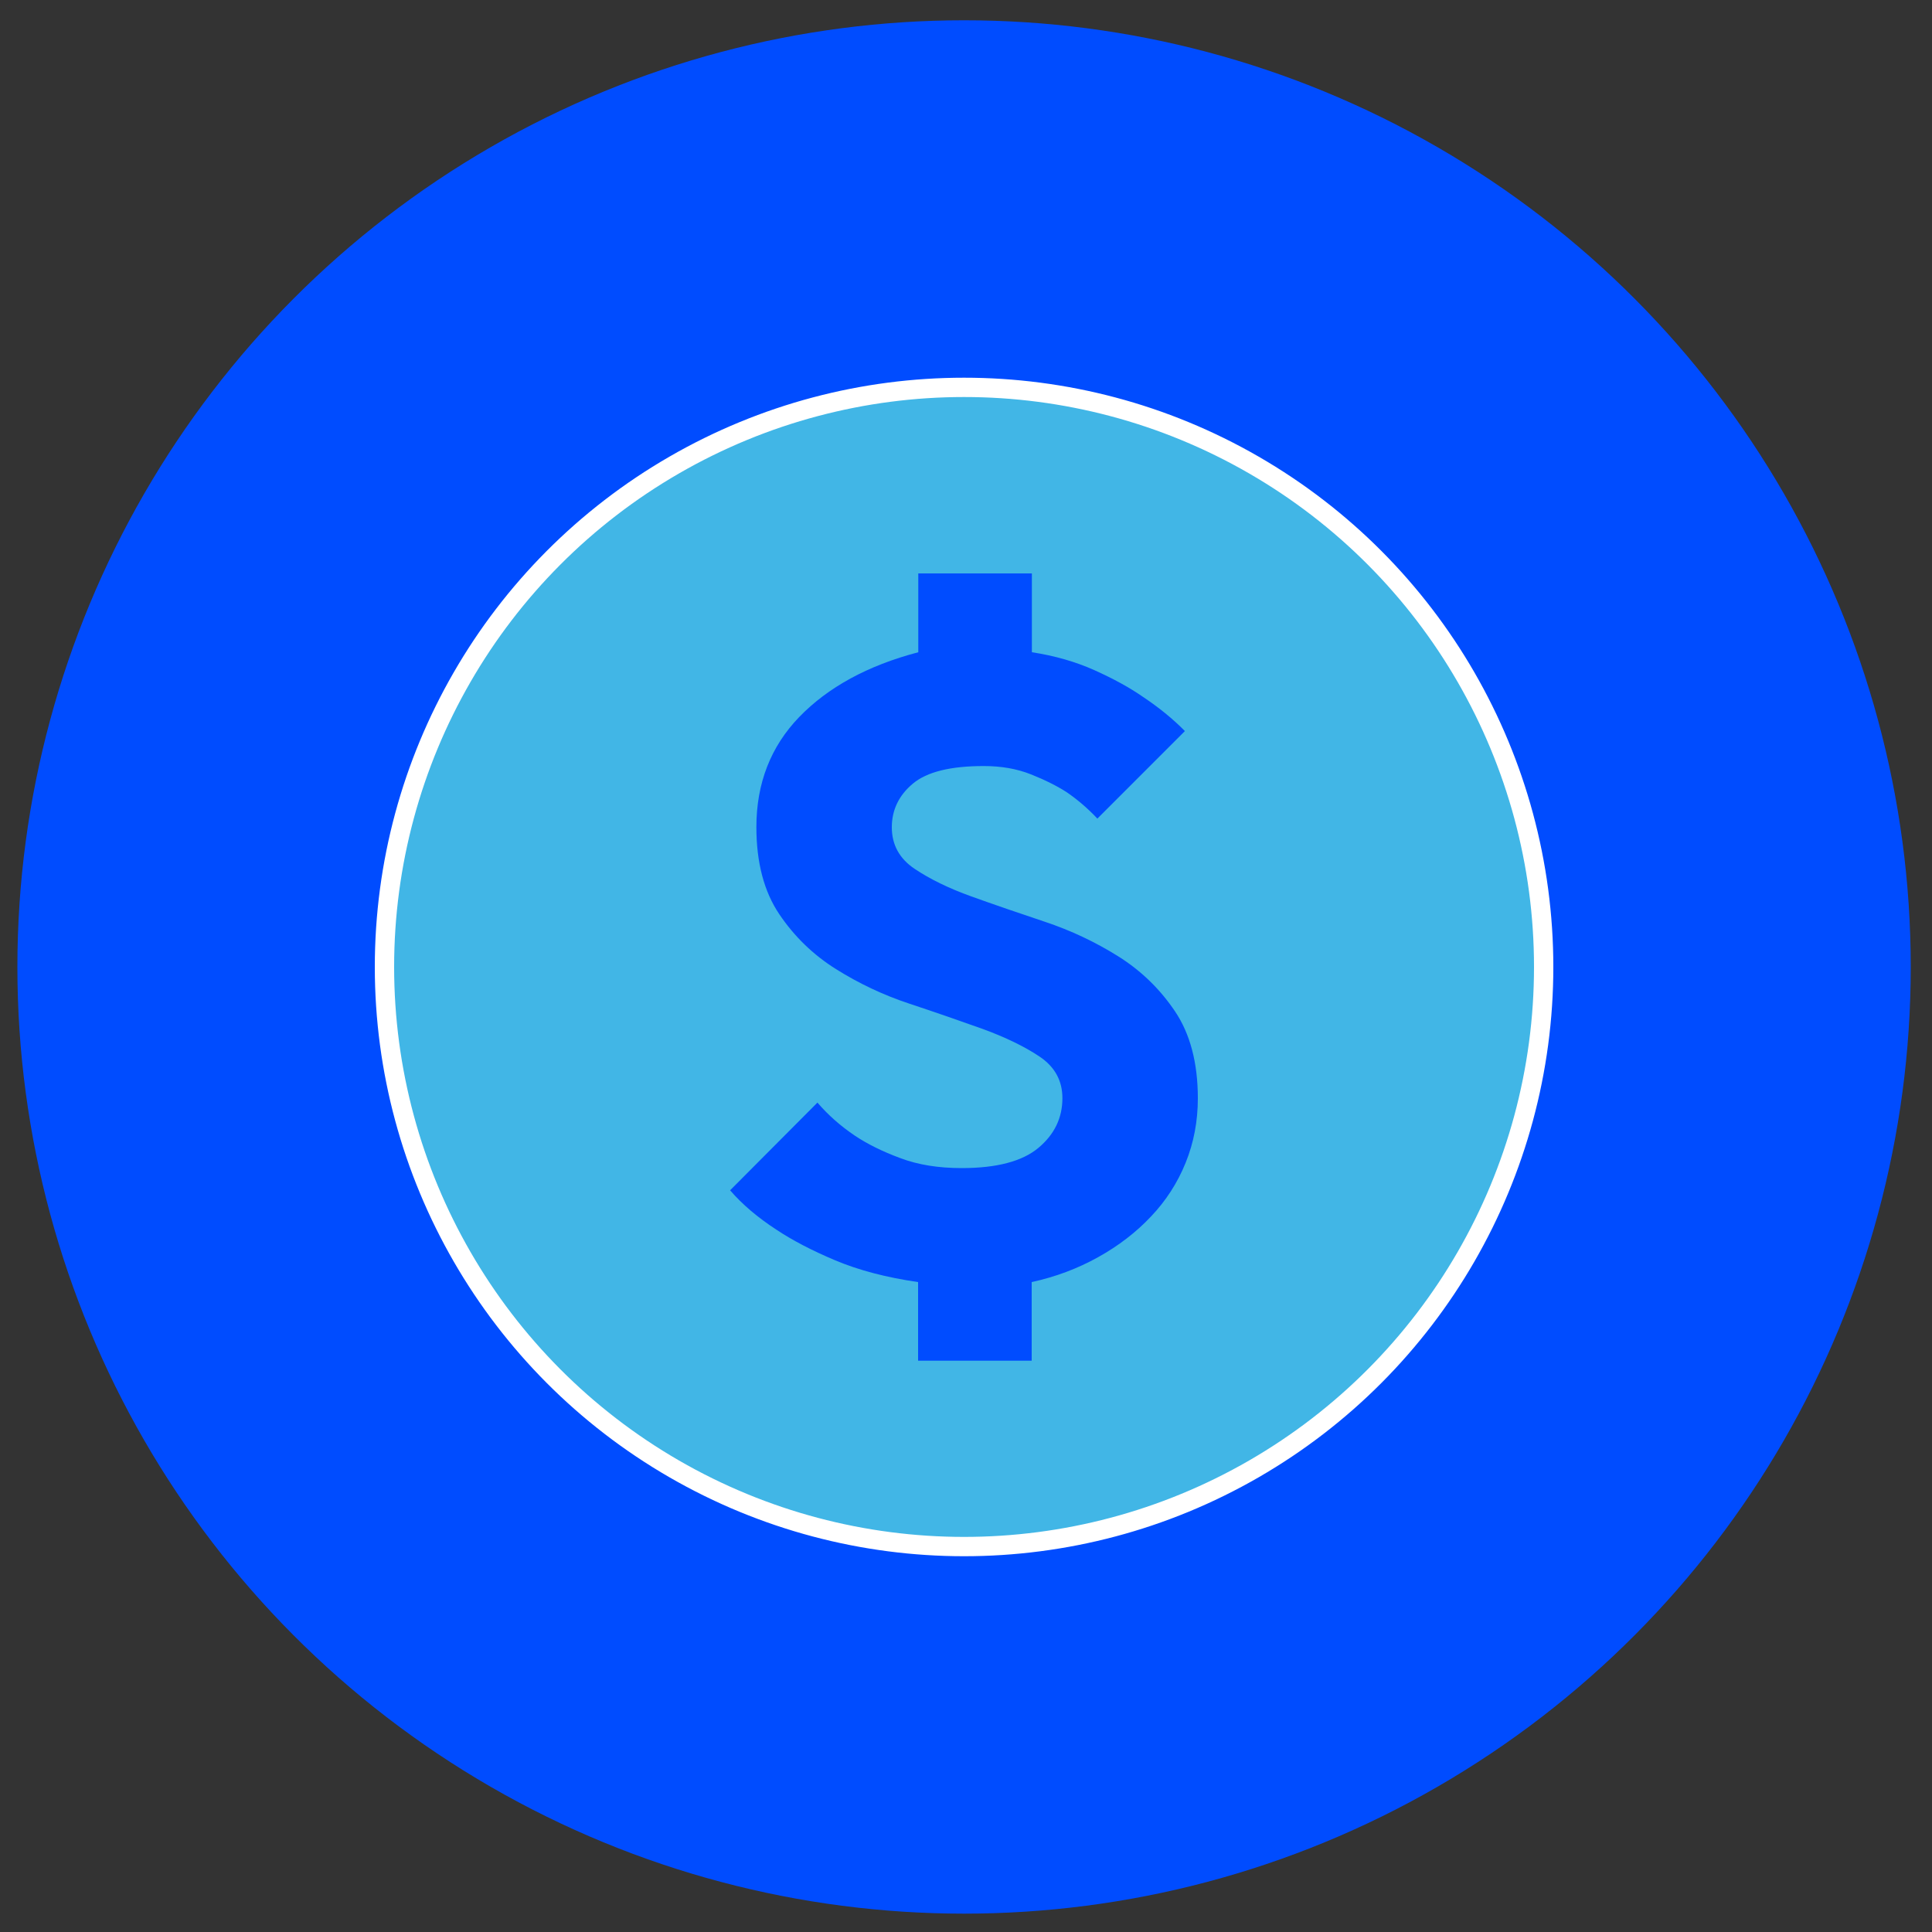 <?xml version="1.0" encoding="UTF-8"?> <svg xmlns="http://www.w3.org/2000/svg" version="1.1" viewBox="0 0 100 100" xml:space="preserve"><rect x="0" y="0" width="100" height="100" fill="#333333" stroke="none"/> <style type="text/css"> .st0{fill:#004CFF;} .st1{fill:#41B6E6;stroke:#FFFFFF;stroke-miterlimit:10;} </style> <switch> <g> <circle class="st0" cx="49.9" cy="50.05" r="49"></circle> <circle class="st1" cx="49.9" cy="50.05" r="30"></circle> <path class="st0" d="m42.31 57.07c0.54 0.63 1.19 1.21 1.95 1.72 0.63 0.42 1.41 0.81 2.33 1.15 0.92 0.35 1.98 0.52 3.19 0.52 1.81 0 3.13-0.35 3.96-1.04s1.25-1.55 1.25-2.58c0-0.9-0.39-1.62-1.18-2.15s-1.77-1-2.94-1.43c-1.18-0.42-2.44-0.86-3.8-1.31s-2.62-1.05-3.8-1.79-2.16-1.69-2.94-2.85-1.18-2.66-1.18-4.5c0-2.26 0.74-4.17 2.22-5.7s3.53-2.66 6.16-3.35v-4.08h5.88v4.08c1.18 0.18 2.26 0.49 3.24 0.93s1.82 0.9 2.51 1.38c0.81 0.54 1.54 1.13 2.17 1.77l-4.53 4.53c-0.48-0.51-1.01-0.97-1.58-1.36-0.51-0.33-1.13-0.64-1.86-0.93s-1.54-0.43-2.44-0.43c-1.72 0-2.94 0.3-3.67 0.91-0.72 0.6-1.09 1.36-1.09 2.26s0.39 1.62 1.18 2.15 1.77 1.01 2.94 1.43 2.45 0.86 3.8 1.31 2.62 1.05 3.8 1.79 2.16 1.69 2.94 2.85 1.18 2.66 1.18 4.5c0 1.18-0.21 2.29-0.63 3.33s-1.02 1.97-1.79 2.78c-0.77 0.82-1.68 1.52-2.74 2.11s-2.2 1.02-3.44 1.29v4.07h-5.88v-4.07c-1.66-0.24-3.09-0.62-4.3-1.13s-2.22-1.04-3.03-1.58c-0.97-0.63-1.77-1.31-2.4-2.04l4.52-4.54z"></path> </g> </switch> </svg> 